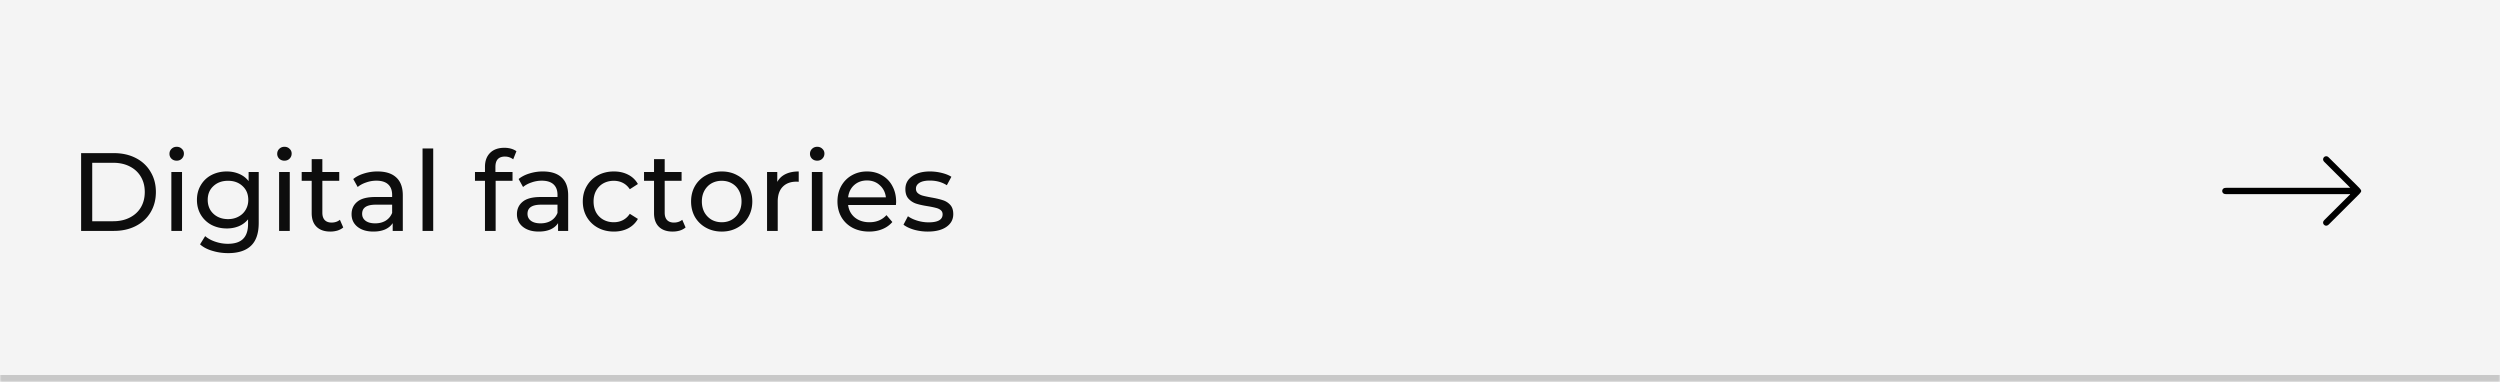 <?xml version="1.0" encoding="UTF-8"?> <svg xmlns="http://www.w3.org/2000/svg" width="720" height="110" fill="none"><mask id="a" fill="#fff"><path d="M0 0h720v110H0z"></path></mask><path fill="#F4F4F4" d="M0 0h720v110H0z"></path><path fill="#C8C8C8" d="M720 108H0v4h720z" mask="url(#a)"></path><path fill="#0D0D0D" d="M23.36 44.1h9.44q3.552 0 6.304 1.408t4.256 3.968q1.536 2.528 1.536 5.824t-1.536 5.856q-1.504 2.527-4.256 3.936T32.8 66.5h-9.44zm9.248 19.616q2.72 0 4.768-1.056 2.08-1.056 3.2-2.944 1.12-1.92 1.12-4.416t-1.12-4.384q-1.12-1.92-3.2-2.976-2.048-1.056-4.768-1.056H26.56v16.832zM49.35 49.54h3.072V66.5H49.35zm1.535-3.264q-.895 0-1.503-.576a1.92 1.92 0 0 1-.576-1.408q0-.832.576-1.408.607-.608 1.504-.608.895 0 1.471.576.609.544.608 1.376 0 .864-.608 1.472-.575.576-1.471.576m23.626 3.264v14.656q0 4.448-2.208 6.56-2.209 2.145-6.592 2.144-2.4 0-4.576-.672-2.176-.64-3.52-1.856l1.472-2.368q1.185 1.024 2.912 1.6a11 11 0 0 0 3.616.608q2.976 0 4.384-1.408 1.44-1.408 1.44-4.288v-1.344a6.9 6.9 0 0 1-2.688 1.984q-1.568.64-3.424.64-2.431 0-4.416-1.024a7.9 7.9 0 0 1-3.072-2.912q-1.12-1.888-1.12-4.288t1.12-4.256a7.6 7.6 0 0 1 3.072-2.912q1.984-1.024 4.416-1.024 1.92 0 3.552.704 1.665.705 2.72 2.08V49.54zm-8.832 13.568q1.664 0 2.976-.704 1.345-.704 2.08-1.952.768-1.28.768-2.88 0-2.464-1.632-3.968-1.632-1.536-4.192-1.536-2.592 0-4.224 1.536-1.632 1.504-1.632 3.968 0 1.6.736 2.88a5.4 5.4 0 0 0 2.08 1.952q1.345.705 3.04.704M80.381 49.54h3.072V66.5H80.38zm1.536-3.264q-.897 0-1.504-.576a1.92 1.92 0 0 1-.576-1.408q0-.832.576-1.408.607-.608 1.504-.608.896 0 1.472.576.608.544.608 1.376 0 .864-.608 1.472-.576.576-1.472.576m16.937 19.232q-.671.576-1.664.896a7.3 7.3 0 0 1-2.048.288q-2.56 0-3.968-1.376t-1.408-3.936v-9.312h-2.88V49.54h2.88v-3.712h3.072v3.712h4.864v2.528h-4.864v9.184q0 1.376.672 2.112.704.736 1.984.736 1.409 0 2.4-.8zm9.89-16.128q3.52 0 5.376 1.728 1.888 1.728 1.888 5.152V66.5h-2.912v-2.24q-.768 1.184-2.208 1.824-1.407.608-3.36.608-2.847 0-4.576-1.376-1.695-1.376-1.696-3.616t1.632-3.584q1.632-1.376 5.184-1.376h4.864v-.608q0-1.984-1.152-3.04t-3.392-1.056a8.7 8.7 0 0 0-2.944.512q-1.44.48-2.432 1.312l-1.28-2.304q1.312-1.056 3.136-1.6a12.8 12.8 0 0 1 3.872-.576m-.704 14.944q1.76 0 3.04-.768 1.28-.8 1.856-2.24v-2.368H108.2q-3.903 0-3.904 2.624 0 1.28.992 2.016.993.735 2.752.736m13.653-21.568h3.072V66.5h-3.072zm23.74 2.336q-2.752 0-2.752 2.976v1.472h4.928v2.528h-4.864V66.5h-3.072V52.068h-2.88V49.54h2.88v-1.504q0-2.528 1.472-4t4.128-1.472q1.023 0 1.92.256.895.256 1.536.736l-.928 2.336a3.83 3.83 0 0 0-2.368-.8m10.936 4.288q3.52 0 5.376 1.728 1.888 1.728 1.888 5.152V66.5h-2.912v-2.24q-.768 1.184-2.208 1.824-1.407.608-3.36.608-2.847 0-4.576-1.376-1.695-1.376-1.696-3.616t1.632-3.584q1.632-1.376 5.184-1.376h4.864v-.608q0-1.984-1.152-3.04t-3.392-1.056a8.7 8.7 0 0 0-2.944.512q-1.44.48-2.432 1.312l-1.28-2.304q1.312-1.056 3.136-1.6a12.8 12.8 0 0 1 3.872-.576m-.704 14.944q1.76 0 3.04-.768 1.28-.8 1.856-2.24v-2.368h-4.736q-3.904 0-3.904 2.624 0 1.28.992 2.016.993.735 2.752.736m21.139 2.368q-2.592 0-4.64-1.12a8.27 8.27 0 0 1-3.168-3.072q-1.152-1.984-1.152-4.48t1.152-4.448a8 8 0 0 1 3.168-3.072q2.048-1.12 4.64-1.12 2.304 0 4.096.928a6.6 6.6 0 0 1 2.816 2.688L181.38 54.5q-.8-1.216-1.984-1.824t-2.624-.608q-1.664 0-3.008.736-1.312.736-2.08 2.112-.736 1.343-.736 3.104 0 1.792.736 3.168a5.4 5.4 0 0 0 2.08 2.08q1.344.736 3.008.736 1.44 0 2.624-.608t1.984-1.824l2.336 1.472a6.8 6.8 0 0 1-2.816 2.72q-1.792.928-4.096.928m20.644-1.184q-.672.576-1.664.896a7.3 7.3 0 0 1-2.048.288q-2.56 0-3.968-1.376t-1.408-3.936v-9.312h-2.88V49.54h2.88v-3.712h3.072v3.712h4.864v2.528h-4.864v9.184q0 1.376.672 2.112.704.736 1.984.736 1.408 0 2.4-.8zm10.416 1.184q-2.528 0-4.544-1.12a8.27 8.27 0 0 1-3.168-3.072q-1.12-1.984-1.12-4.48t1.12-4.448a8 8 0 0 1 3.168-3.072q2.015-1.12 4.544-1.12t4.512 1.12a7.77 7.77 0 0 1 3.136 3.072q1.152 1.952 1.152 4.448t-1.152 4.48q-1.12 1.952-3.136 3.072-1.984 1.12-4.512 1.12m0-2.688q1.631 0 2.912-.736a5.4 5.4 0 0 0 2.048-2.112q.736-1.376.736-3.136t-.736-3.104a5.15 5.15 0 0 0-2.048-2.112q-1.28-.736-2.912-.736-1.633 0-2.944.736-1.28.736-2.048 2.112-.736 1.343-.736 3.104 0 1.76.736 3.136a5.7 5.7 0 0 0 2.048 2.112q1.311.736 2.944.736m15.992-11.616q.8-1.472 2.368-2.24t3.808-.768v2.976a6 6 0 0 0-.704-.032q-2.496 0-3.936 1.504-1.408 1.472-1.408 4.224V66.5h-3.072V49.54h2.944zm9.962-2.848h3.072V66.5h-3.072zm1.536-3.264q-.895 0-1.504-.576a1.92 1.92 0 0 1-.576-1.408q0-.832.576-1.408.609-.608 1.504-.608.897 0 1.472.576.609.544.608 1.376 0 .864-.608 1.472-.576.576-1.472.576m22.73 11.84q0 .352-.064.928h-13.76q.288 2.24 1.952 3.616 1.695 1.344 4.192 1.344 3.039 0 4.896-2.048l1.696 1.984q-1.152 1.344-2.88 2.048-1.696.704-3.808.704-2.688 0-4.768-1.088-2.08-1.12-3.232-3.104-1.12-1.984-1.12-4.48 0-2.464 1.088-4.448 1.12-1.984 3.04-3.072 1.951-1.12 4.384-1.12 2.432 0 4.32 1.12a7.5 7.5 0 0 1 2.976 3.072q1.088 1.984 1.088 4.544m-8.384-6.144q-2.209 0-3.712 1.344-1.473 1.345-1.728 3.52h10.88q-.257-2.145-1.76-3.488-1.473-1.376-3.68-1.376m17.514 14.72a14.6 14.6 0 0 1-4-.544q-1.92-.576-3.008-1.44l1.28-2.432q1.12.8 2.72 1.28t3.232.48q4.032 0 4.032-2.304 0-.768-.544-1.216-.545-.448-1.376-.64-.801-.225-2.304-.48-2.049-.32-3.36-.736a5.16 5.16 0 0 1-2.208-1.408q-.928-.992-.928-2.784 0-2.304 1.92-3.68 1.92-1.408 5.152-1.408a14.2 14.2 0 0 1 3.392.416q1.695.415 2.784 1.12l-1.312 2.432q-2.08-1.344-4.896-1.344-1.953 0-2.976.64-1.024.64-1.024 1.696 0 .832.576 1.312t1.408.704q.864.225 2.4.512 2.048.352 3.296.768a4.8 4.8 0 0 1 2.176 1.344q.896.96.896 2.688 0 2.304-1.984 3.68-1.953 1.344-5.344 1.344"></path><path fill="#000" d="M680 55.232c-.203.249-.386.517-.612.743a7137 7137 0 0 1-8.67 8.643c-.439.437-.921.5-1.318.182-.383-.307-.459-.817-.168-1.211.116-.155.255-.294.393-.432a7525 7525 0 0 1 6.878-6.85c.1-.1.224-.176.336-.263l-.055-.128h-.476q-17.482 0-34.962-.002c-.219 0-.443-.012-.658-.056a.88.88 0 0 1-.688-.875c.013-.397.297-.759.689-.837.215-.043.439-.052.659-.052q17.46-.003 34.923-.002h.598c-.17-.18-.269-.29-.373-.394-2.346-2.34-4.692-4.683-7.041-7.02-.316-.315-.51-.656-.332-1.113.206-.527.863-.735 1.326-.41.158.112.296.254.434.39 2.837 2.824 5.675 5.647 8.506 8.477.226.226.408.495.61.743z"></path></svg> 